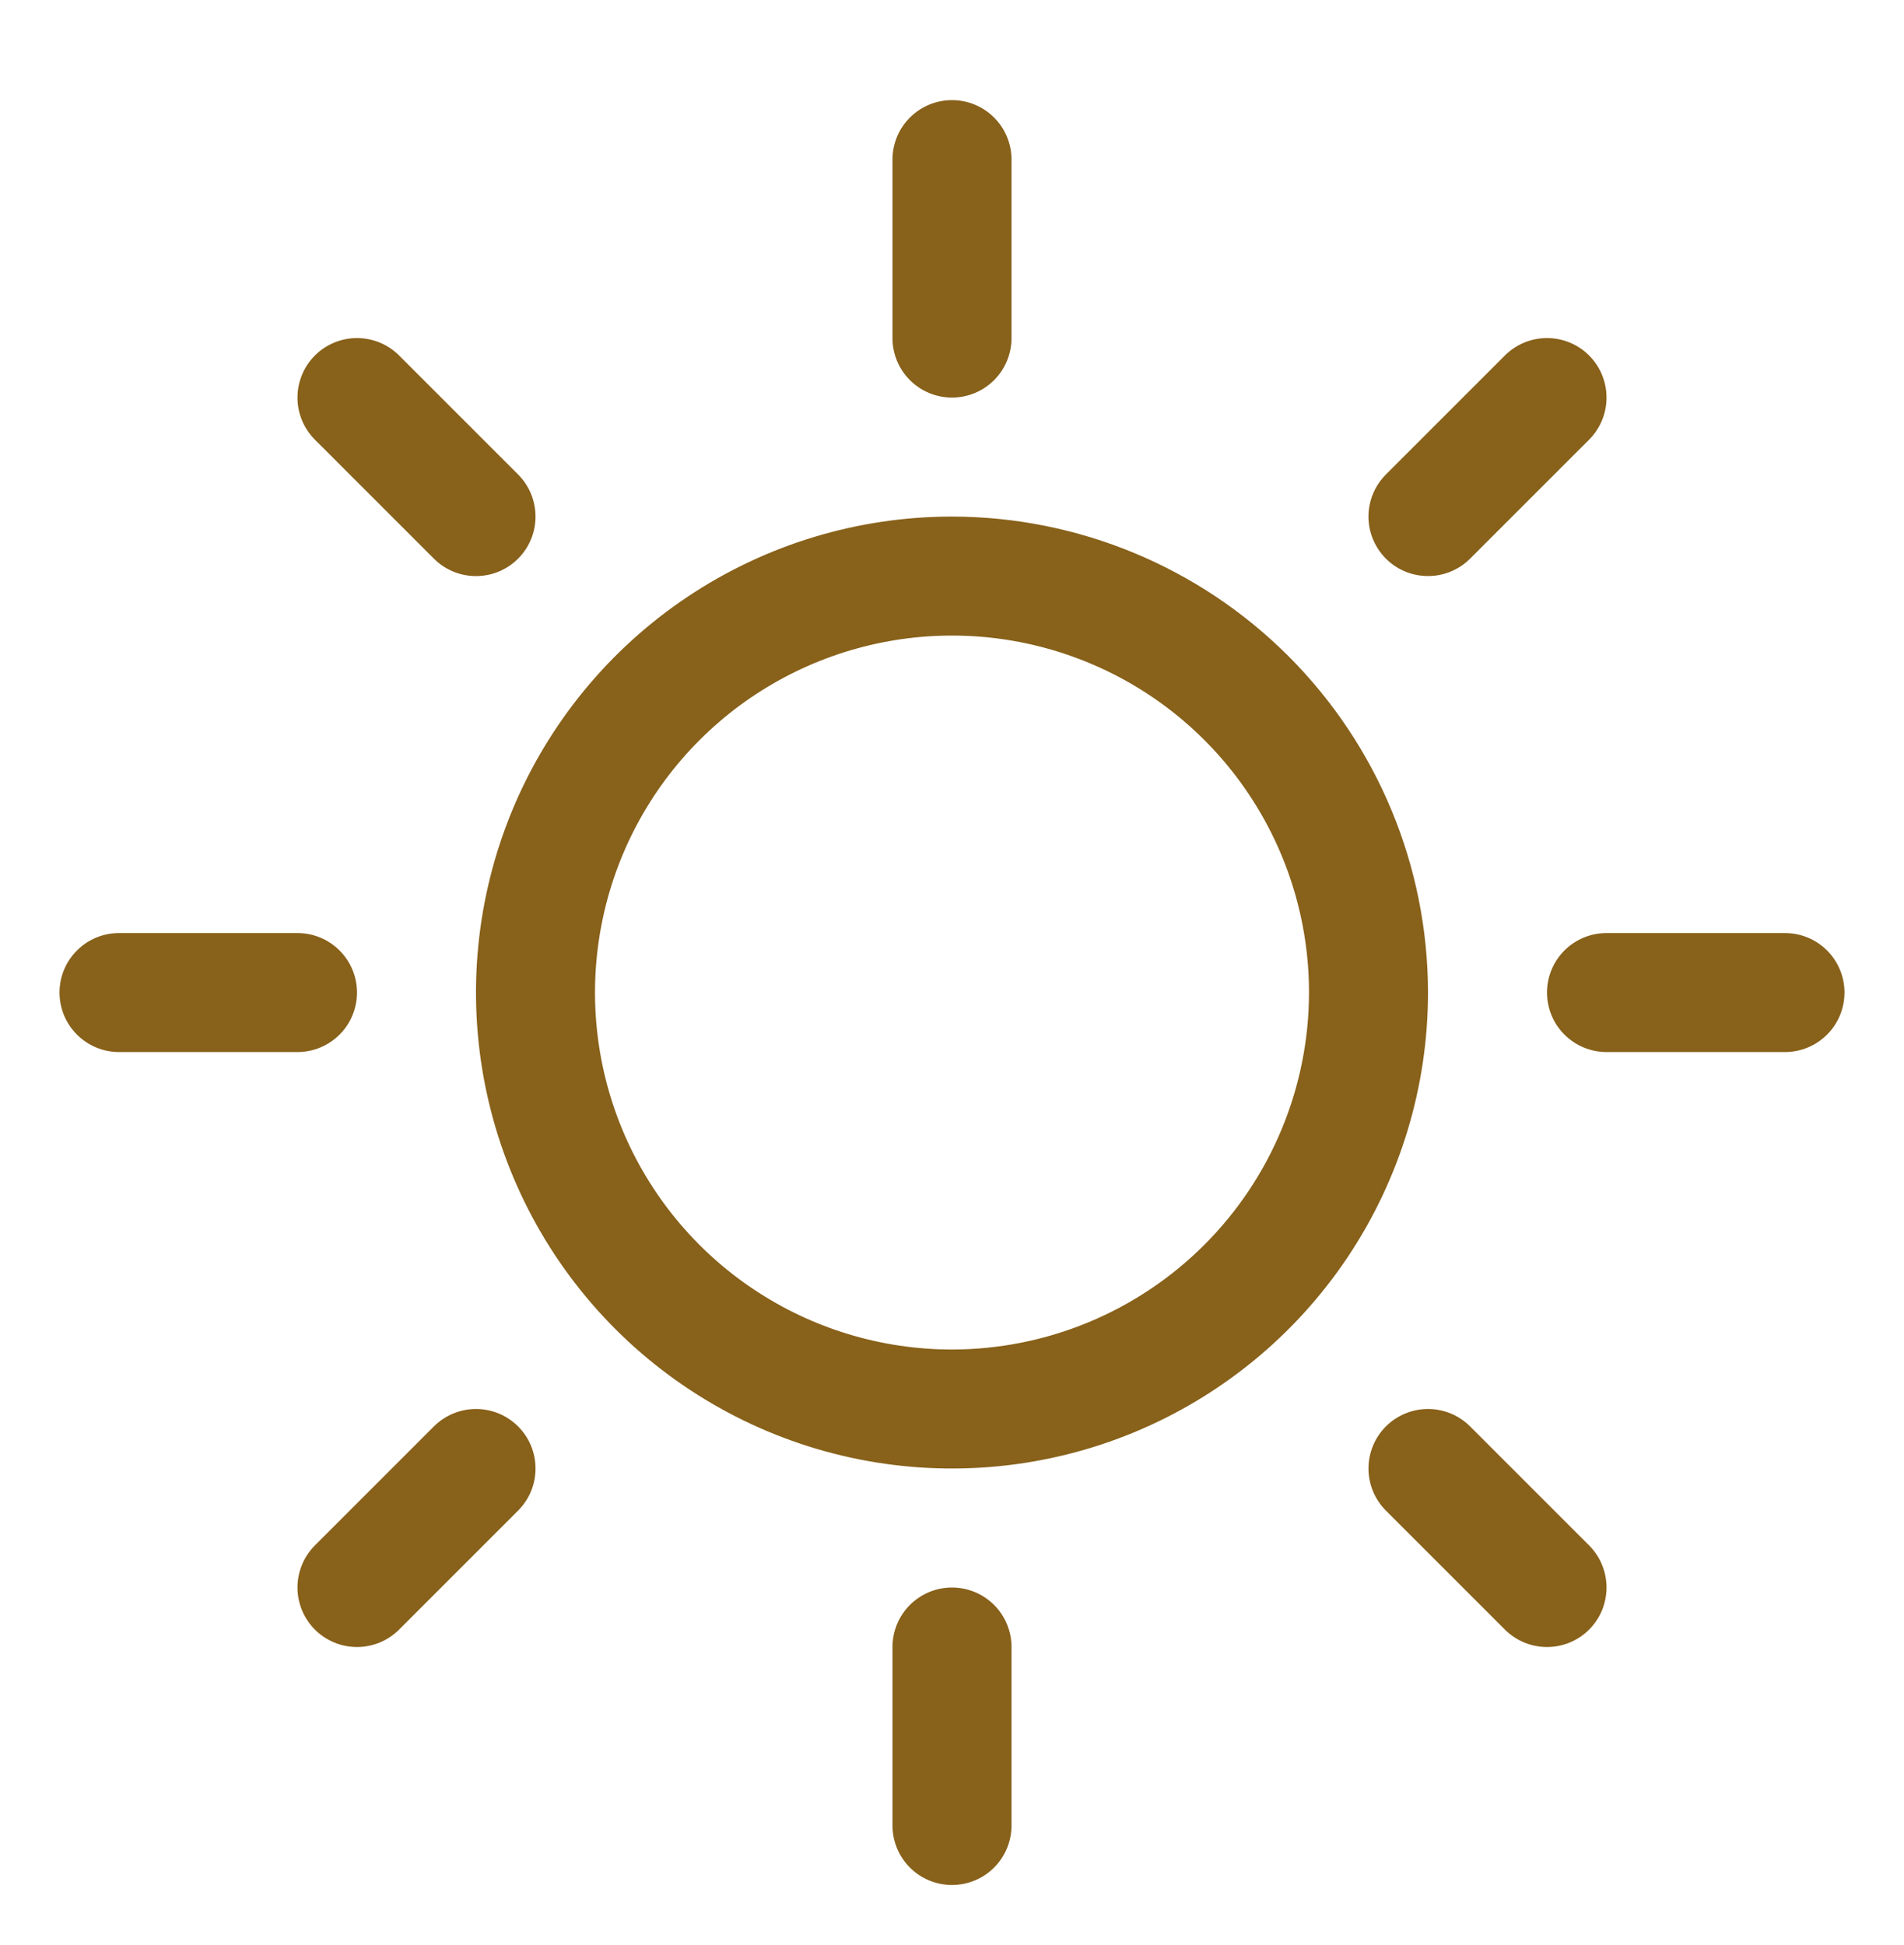 <svg xmlns="http://www.w3.org/2000/svg" fill="none" viewBox="0 0 46 47" height="47" width="46">
<path fill="#88611A" d="M21.562 8.169V3.856C21.562 3.475 21.714 3.109 21.983 2.84C22.253 2.57 22.619 2.419 23 2.419C23.381 2.419 23.747 2.57 24.017 2.84C24.286 3.109 24.438 3.475 24.438 3.856V8.169C24.438 8.55 24.286 8.915 24.017 9.185C23.747 9.455 23.381 9.606 23 9.606C22.619 9.606 22.253 9.455 21.983 9.185C21.714 8.915 21.562 8.55 21.562 8.169ZM34.5 23.981C34.5 26.256 33.825 28.479 32.562 30.37C31.298 32.261 29.502 33.735 27.401 34.606C25.299 35.476 22.987 35.704 20.756 35.26C18.526 34.816 16.477 33.721 14.868 32.113C13.26 30.505 12.165 28.455 11.721 26.225C11.277 23.994 11.505 21.681 12.375 19.58C13.246 17.479 14.72 15.683 16.611 14.419C18.502 13.155 20.726 12.481 23 12.481C26.049 12.484 28.972 13.697 31.128 15.853C33.284 18.009 34.497 20.932 34.5 23.981ZM31.625 23.981C31.625 22.275 31.119 20.608 30.171 19.189C29.224 17.771 27.877 16.665 26.301 16.013C24.725 15.36 22.99 15.189 21.317 15.522C19.644 15.855 18.107 16.676 16.901 17.882C15.695 19.088 14.873 20.625 14.541 22.298C14.208 23.971 14.379 25.706 15.031 27.282C15.684 28.858 16.79 30.205 18.208 31.152C19.627 32.1 21.294 32.606 23 32.606C25.287 32.604 27.479 31.694 29.096 30.077C30.713 28.46 31.623 26.268 31.625 23.981ZM10.483 13.498C10.753 13.768 11.118 13.919 11.5 13.919C11.882 13.919 12.247 13.768 12.517 13.498C12.787 13.228 12.938 12.863 12.938 12.481C12.938 12.1 12.787 11.734 12.517 11.464L9.642 8.589C9.372 8.319 9.006 8.168 8.625 8.168C8.244 8.168 7.878 8.319 7.608 8.589C7.338 8.859 7.187 9.225 7.187 9.606C7.187 9.988 7.338 10.353 7.608 10.623L10.483 13.498ZM10.483 34.464L7.608 37.339C7.338 37.609 7.187 37.975 7.187 38.356C7.187 38.737 7.338 39.103 7.608 39.373C7.878 39.643 8.244 39.794 8.625 39.794C9.006 39.794 9.372 39.643 9.642 39.373L12.517 36.498C12.651 36.364 12.757 36.206 12.829 36.032C12.901 35.857 12.938 35.67 12.938 35.481C12.938 35.292 12.901 35.105 12.829 34.931C12.757 34.756 12.651 34.598 12.517 34.464C12.383 34.331 12.225 34.224 12.05 34.152C11.876 34.08 11.689 34.043 11.5 34.043C11.311 34.043 11.124 34.08 10.95 34.152C10.775 34.224 10.617 34.331 10.483 34.464ZM34.5 13.918C34.689 13.919 34.876 13.882 35.05 13.809C35.225 13.737 35.383 13.632 35.517 13.498L38.392 10.623C38.662 10.353 38.813 9.988 38.813 9.606C38.813 9.225 38.662 8.859 38.392 8.589C38.122 8.319 37.757 8.168 37.375 8.168C36.993 8.168 36.628 8.319 36.358 8.589L33.483 11.464C33.282 11.665 33.145 11.921 33.089 12.2C33.033 12.479 33.062 12.768 33.171 13.031C33.28 13.294 33.464 13.519 33.701 13.677C33.937 13.835 34.215 13.919 34.5 13.918ZM35.517 34.464C35.247 34.194 34.882 34.043 34.5 34.043C34.118 34.043 33.753 34.194 33.483 34.464C33.213 34.734 33.062 35.1 33.062 35.481C33.062 35.862 33.213 36.228 33.483 36.498L36.358 39.373C36.492 39.507 36.65 39.613 36.825 39.685C36.999 39.757 37.186 39.794 37.375 39.794C37.564 39.794 37.751 39.757 37.925 39.685C38.1 39.613 38.258 39.507 38.392 39.373C38.526 39.239 38.632 39.081 38.704 38.907C38.776 38.732 38.813 38.545 38.813 38.356C38.813 38.167 38.776 37.98 38.704 37.806C38.632 37.631 38.526 37.473 38.392 37.339L35.517 34.464ZM8.625 23.981C8.625 23.6 8.474 23.234 8.204 22.965C7.934 22.695 7.569 22.544 7.188 22.544H2.875C2.494 22.544 2.128 22.695 1.859 22.965C1.589 23.234 1.438 23.6 1.438 23.981C1.438 24.362 1.589 24.728 1.859 24.997C2.128 25.267 2.494 25.419 2.875 25.419H7.188C7.569 25.419 7.934 25.267 8.204 24.997C8.474 24.728 8.625 24.362 8.625 23.981ZM23 38.356C22.619 38.356 22.253 38.508 21.983 38.777C21.714 39.047 21.562 39.412 21.562 39.794V44.106C21.562 44.487 21.714 44.853 21.983 45.123C22.253 45.392 22.619 45.544 23 45.544C23.381 45.544 23.747 45.392 24.017 45.123C24.286 44.853 24.438 44.487 24.438 44.106V39.794C24.438 39.412 24.286 39.047 24.017 38.777C23.747 38.508 23.381 38.356 23 38.356ZM43.125 22.544H38.812C38.431 22.544 38.066 22.695 37.796 22.965C37.526 23.234 37.375 23.6 37.375 23.981C37.375 24.362 37.526 24.728 37.796 24.997C38.066 25.267 38.431 25.419 38.812 25.419H43.125C43.506 25.419 43.872 25.267 44.142 24.997C44.411 24.728 44.562 24.362 44.562 23.981C44.562 23.6 44.411 23.234 44.142 22.965C43.872 22.695 43.506 22.544 43.125 22.544Z"></path>
</svg>
